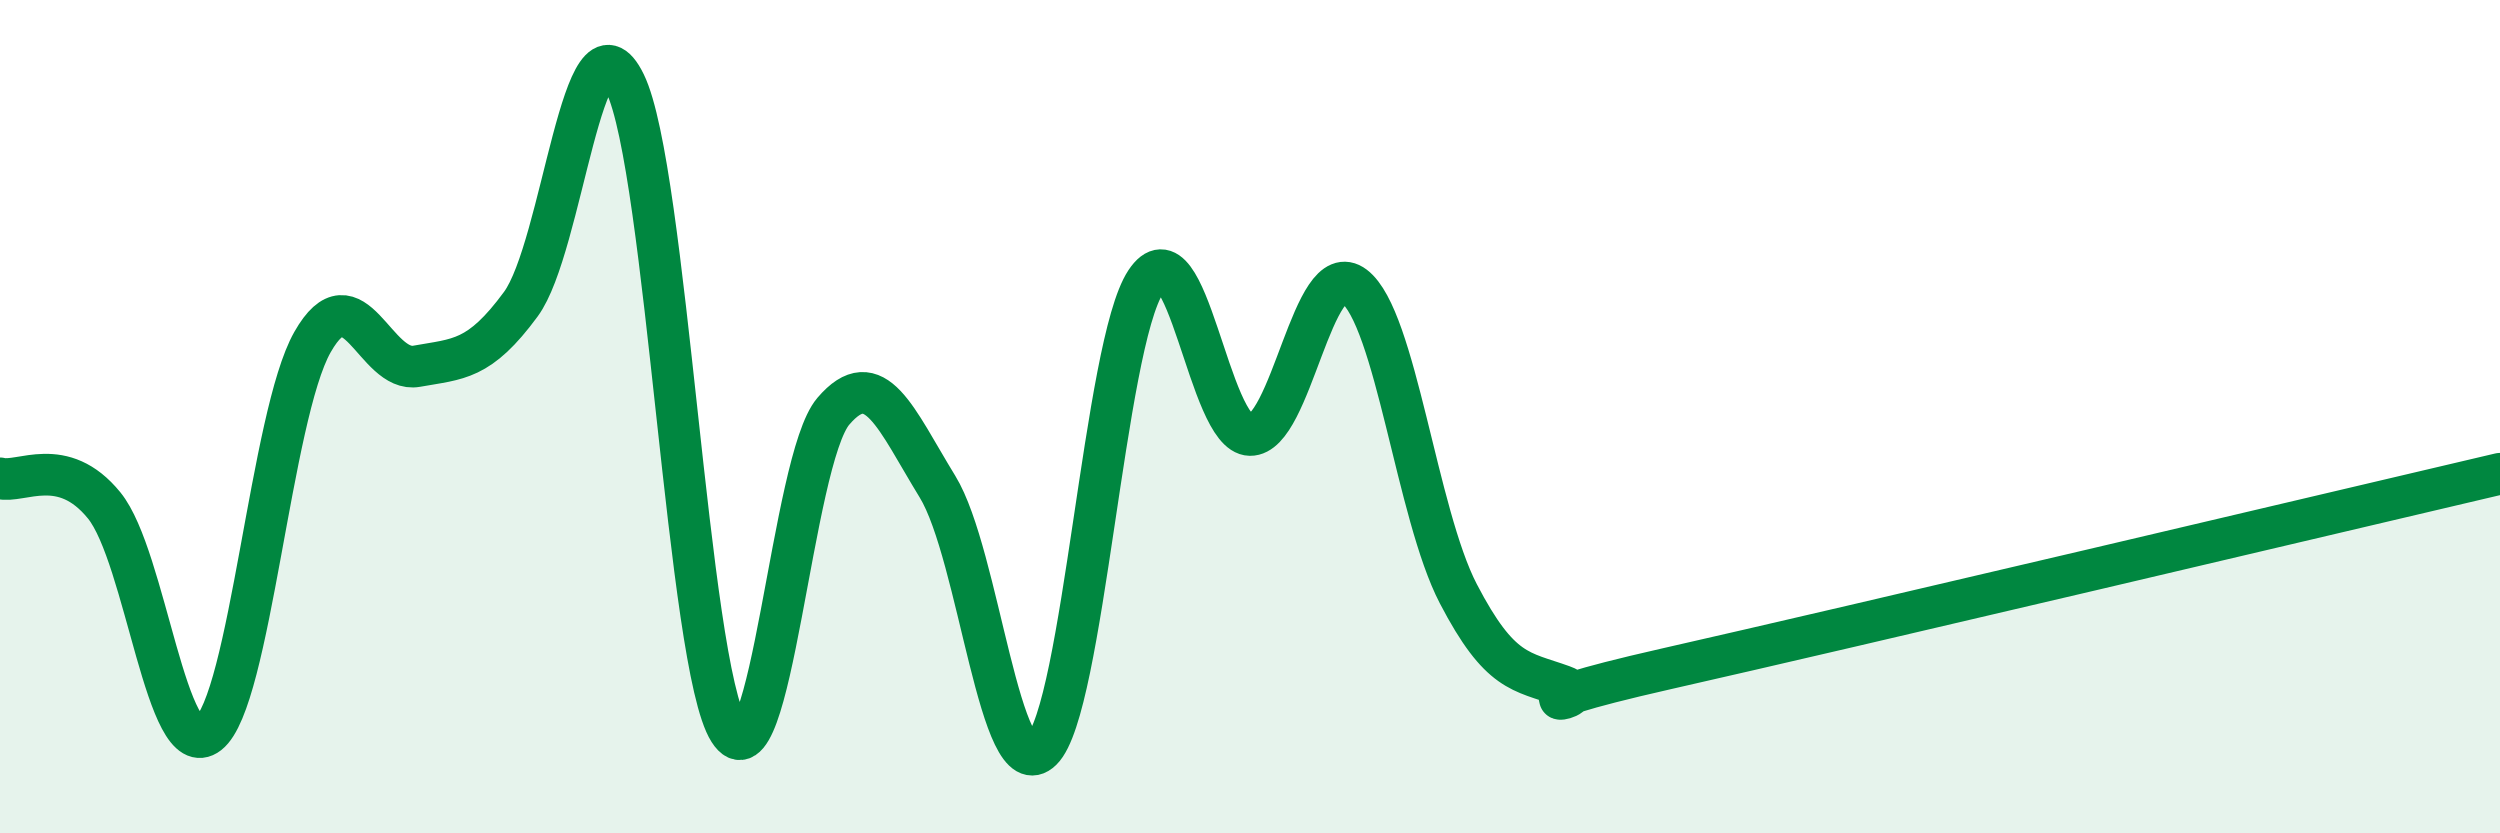 
    <svg width="60" height="20" viewBox="0 0 60 20" xmlns="http://www.w3.org/2000/svg">
      <path
        d="M 0,11.48 C 0.5,11.61 1.5,10.9 2.5,12.13 C 3.5,13.36 4,18.39 5,17.61 C 6,16.83 6.5,9.97 7.5,8.21 C 8.5,6.45 9,8.97 10,8.79 C 11,8.61 11.5,8.66 12.5,7.3 C 13.5,5.94 14,-0.05 15,2 C 16,4.05 16.5,15.97 17.5,17.54 C 18.5,19.11 19,11.04 20,9.87 C 21,8.7 21.5,10.05 22.5,11.68 C 23.5,13.31 24,18.98 25,18 C 26,17.02 26.5,8.27 27.5,6.76 C 28.5,5.25 29,10.42 30,10.44 C 31,10.46 31.5,6.11 32.5,6.87 C 33.5,7.63 34,12.33 35,14.25 C 36,16.17 36.5,16.1 37.5,16.46 C 38.5,16.82 35.5,17.07 40,16.05 C 44.5,15.03 56,12.31 60,11.37L60 20L0 20Z"
        fill="#008740"
        opacity="0.1"
        stroke-linecap="round"
        stroke-linejoin="round"
      />
      <path
        d="M 0,11.48 C 0.5,11.61 1.5,10.9 2.5,12.13 C 3.5,13.36 4,18.39 5,17.61 C 6,16.83 6.5,9.97 7.5,8.21 C 8.5,6.45 9,8.97 10,8.79 C 11,8.61 11.5,8.66 12.5,7.3 C 13.5,5.94 14,-0.05 15,2 C 16,4.05 16.5,15.97 17.5,17.54 C 18.5,19.11 19,11.04 20,9.87 C 21,8.7 21.5,10.05 22.5,11.68 C 23.5,13.31 24,18.98 25,18 C 26,17.02 26.5,8.27 27.5,6.76 C 28.5,5.25 29,10.42 30,10.44 C 31,10.46 31.5,6.11 32.5,6.87 C 33.5,7.63 34,12.33 35,14.25 C 36,16.17 36.5,16.1 37.5,16.46 C 38.5,16.82 35.5,17.07 40,16.05 C 44.5,15.03 56,12.31 60,11.37"
        stroke="#008740"
        stroke-width="1"
        fill="none"
        stroke-linecap="round"
        stroke-linejoin="round"
      />
    </svg>
  